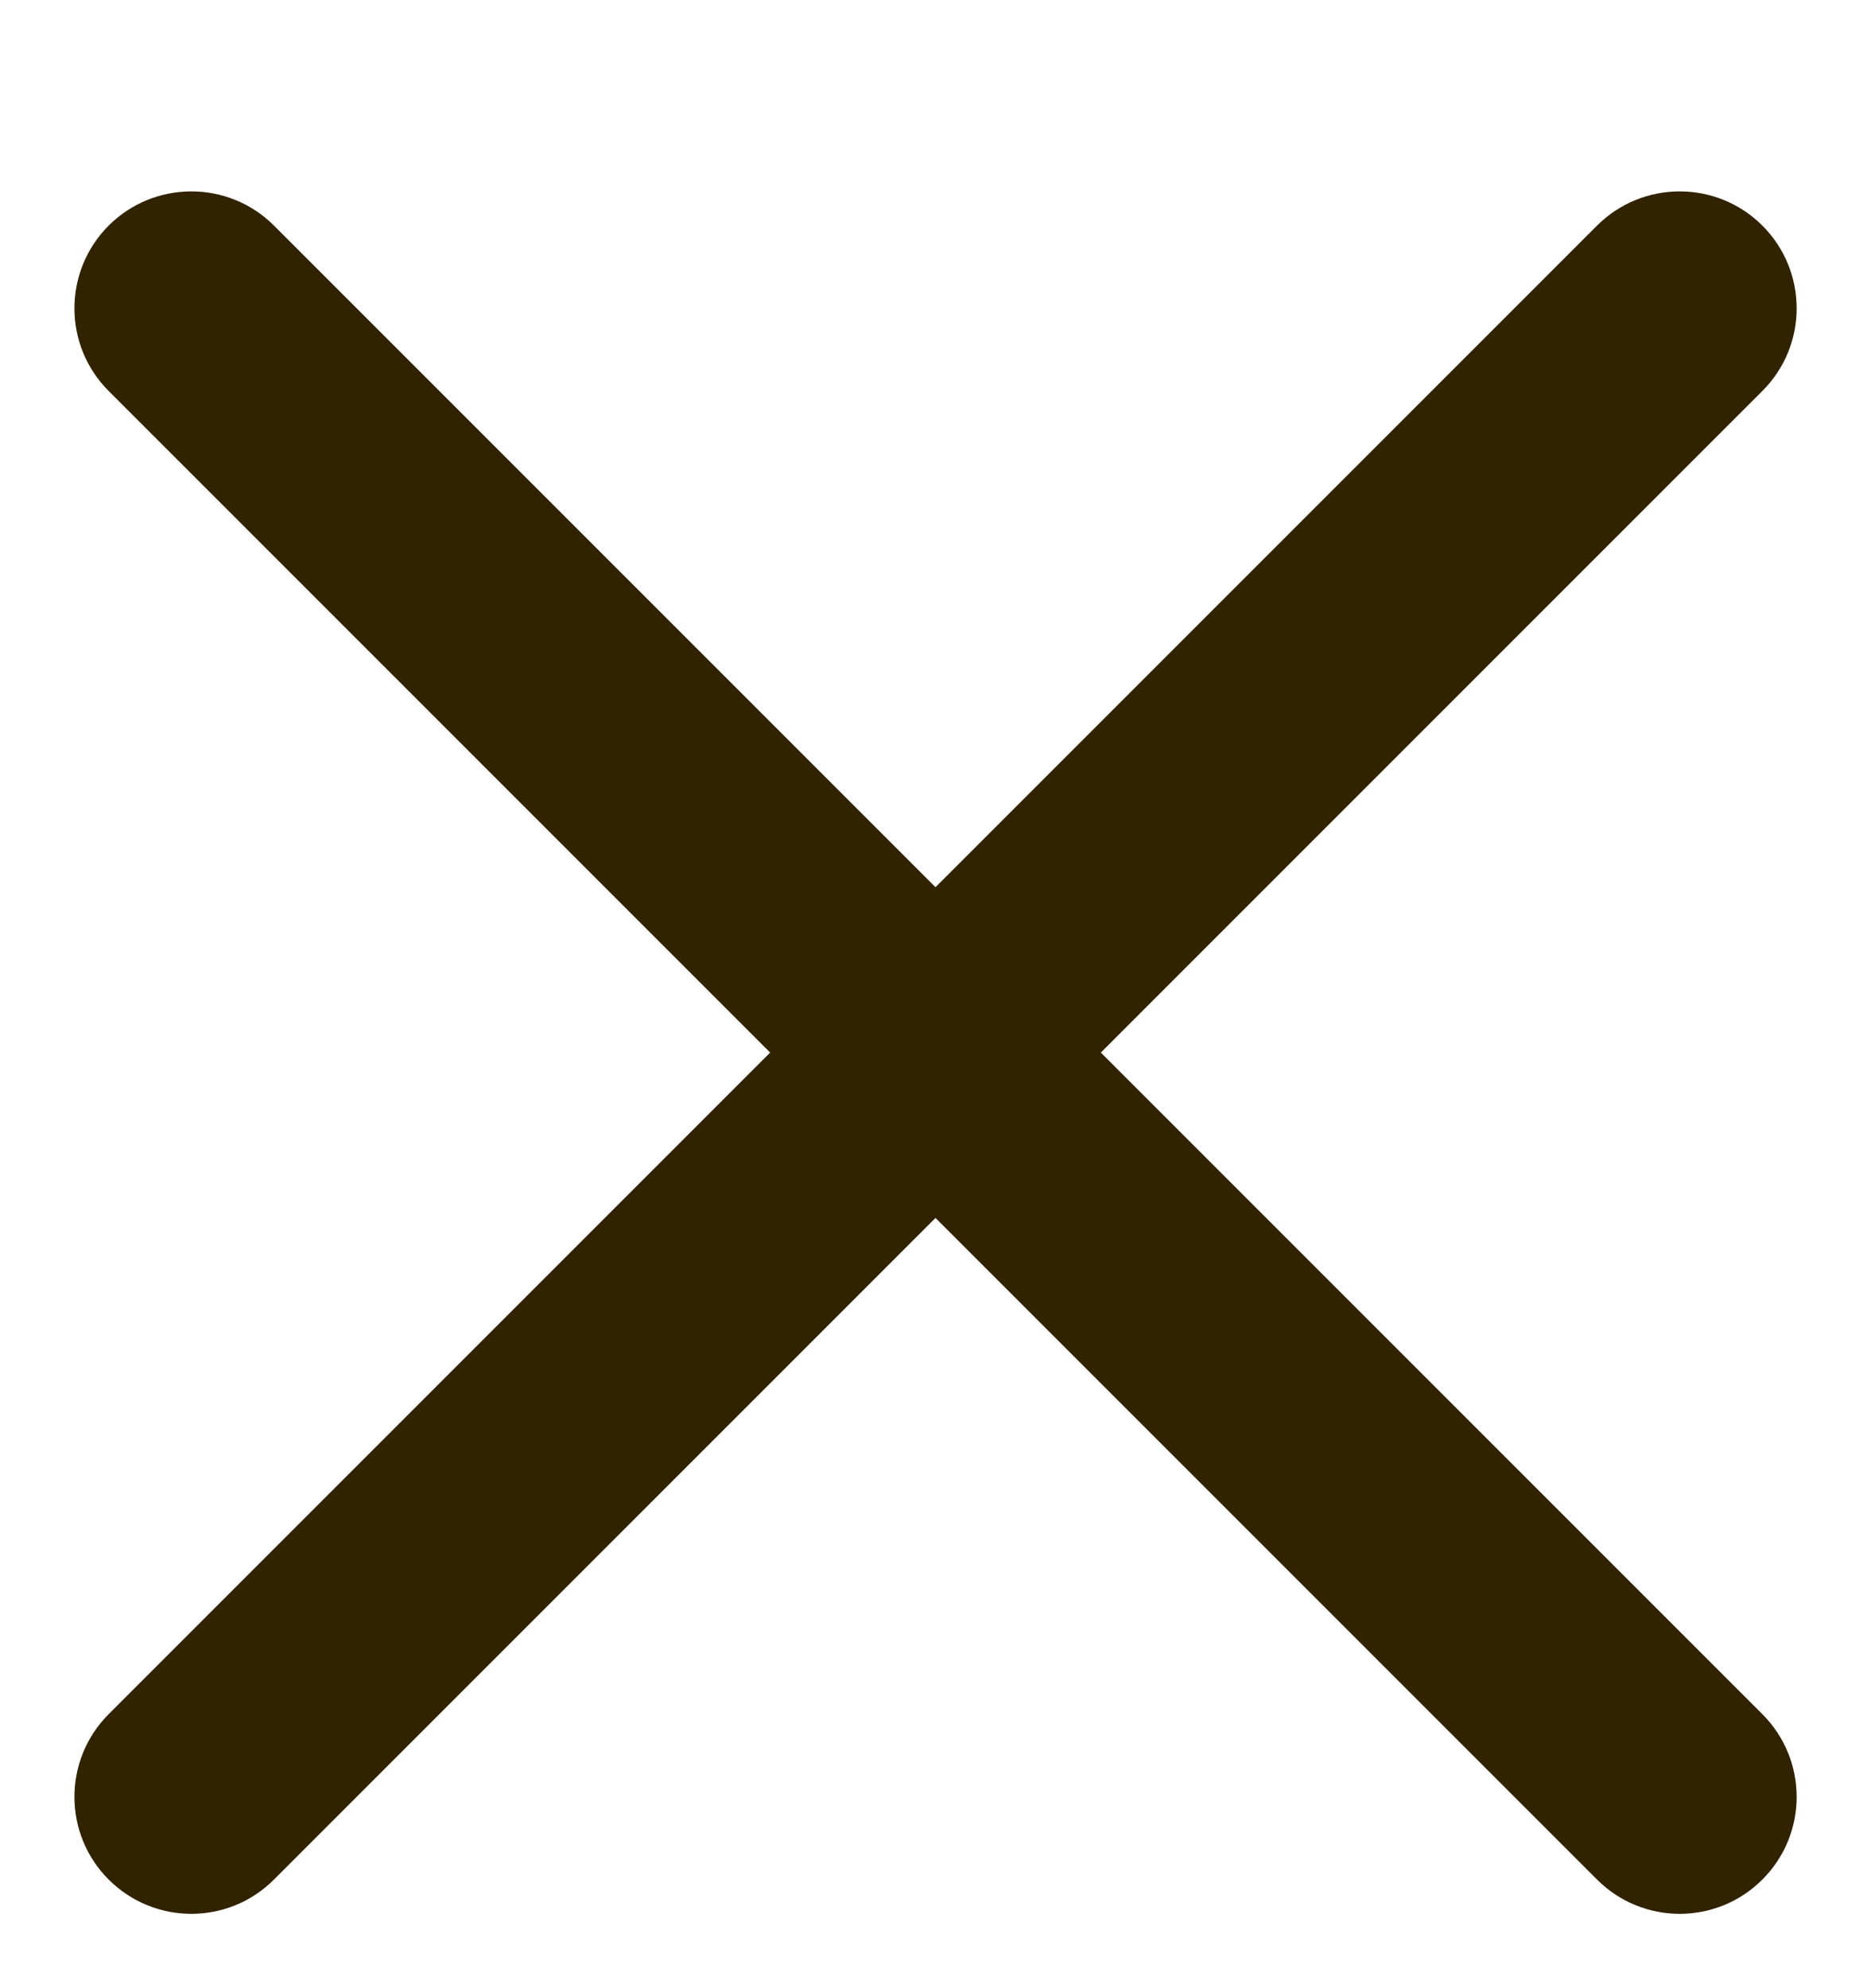 <svg width="16" height="17" viewBox="0 0 16 17" fill="none" xmlns="http://www.w3.org/2000/svg">
<g id="Union" filter="url(#filter0_d_3178_5925)">
<path d="M0.929 13.657C0.539 14.048 0.539 14.681 0.929 15.071C1.32 15.462 1.953 15.462 2.343 15.071L8 9.414L13.657 15.071C14.048 15.462 14.681 15.462 15.071 15.071C15.462 14.681 15.462 14.048 15.071 13.657L9.414 8L15.071 2.343C15.462 1.953 15.462 1.32 15.071 0.929C14.681 0.539 14.048 0.539 13.657 0.929L8 6.586L2.343 0.929C1.953 0.539 1.32 0.539 0.929 0.929C0.539 1.32 0.539 1.953 0.929 2.343L6.586 8L0.929 13.657Z" fill="#312300"/>
</g>
<defs>
<filter id="filter0_d_3178_5925" x="0.636" y="0.636" width="14.728" height="15.728" filterUnits="userSpaceOnUse" color-interpolation-filters="sRGB">
<feFlood flood-opacity="0" result="BackgroundImageFix"/>
<feColorMatrix in="SourceAlpha" type="matrix" values="0 0 0 0 0 0 0 0 0 0 0 0 0 0 0 0 0 0 127 0" result="hardAlpha"/>
<feOffset dy="1"/>
<feComposite in2="hardAlpha" operator="out"/>
<feColorMatrix type="matrix" values="0 0 0 0 1 0 0 0 0 1 0 0 0 0 1 0 0 0 0.5 0"/>
<feBlend mode="normal" in2="BackgroundImageFix" result="effect1_dropShadow_3178_5925"/>
<feBlend mode="normal" in="SourceGraphic" in2="effect1_dropShadow_3178_5925" result="shape"/>
</filter>
</defs>
</svg>
